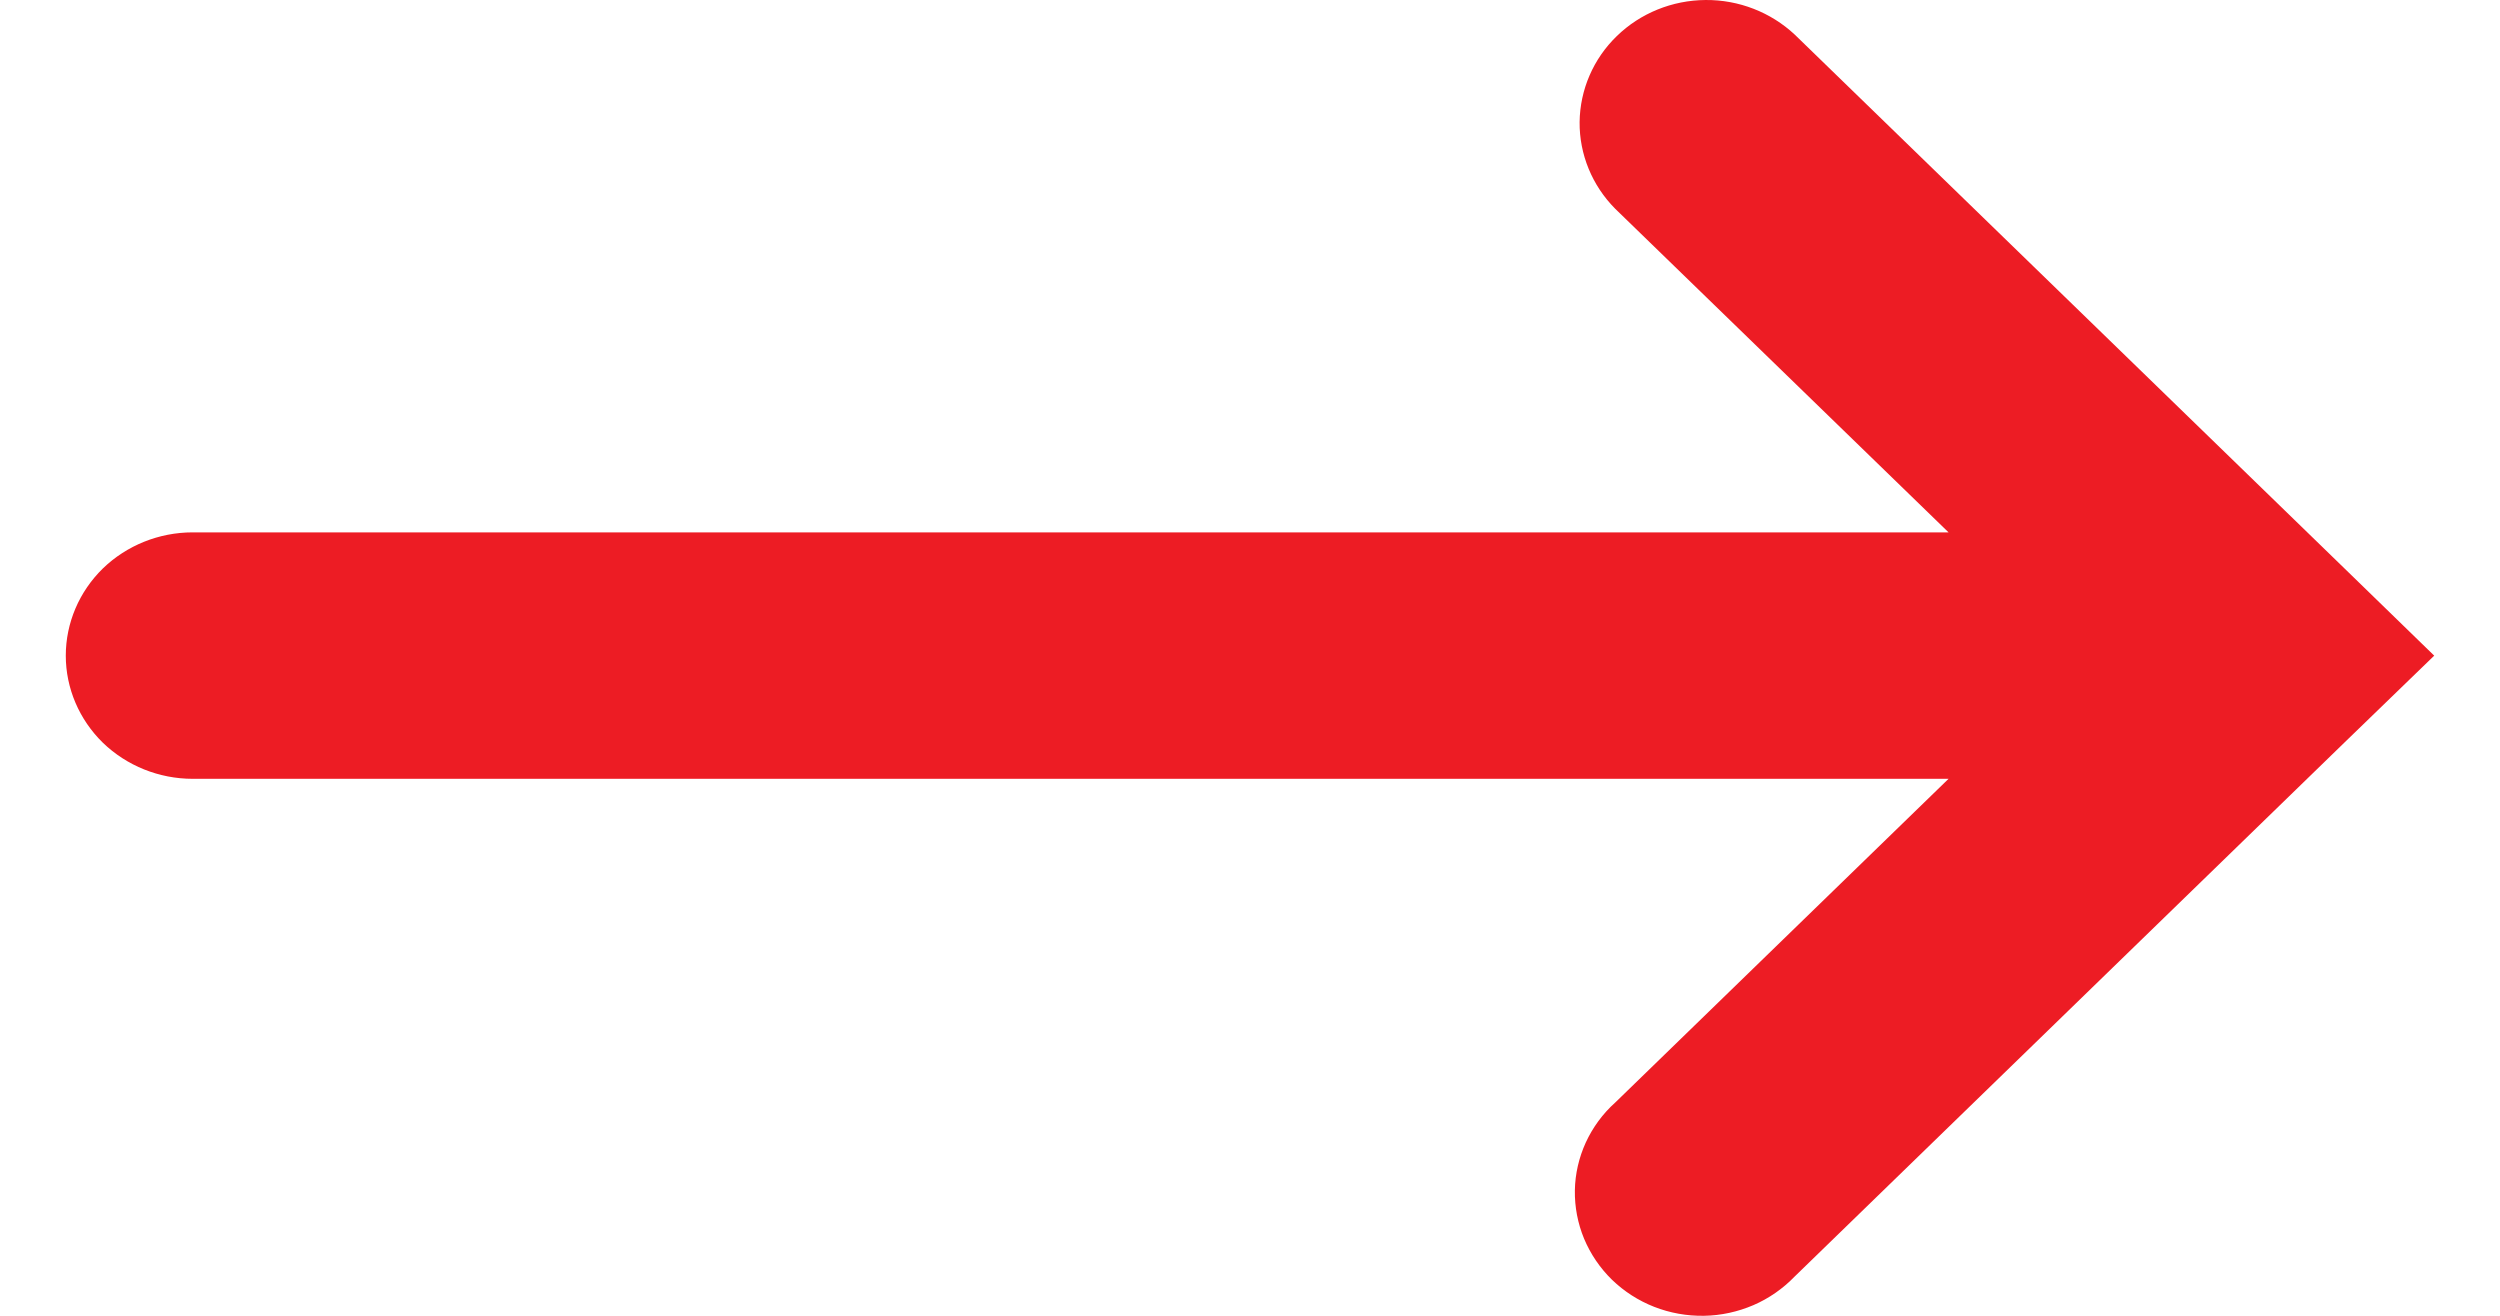 <svg width="19" height="10" viewBox="0 0 19 10" fill="none" xmlns="http://www.w3.org/2000/svg">
<path fill-rule="evenodd" clip-rule="evenodd" d="M12.276 8.379C12.181 8.464 12.105 8.568 12.052 8.683C12 8.797 11.971 8.921 11.969 9.047C11.967 9.173 11.991 9.298 12.039 9.414C12.088 9.531 12.16 9.637 12.251 9.726C12.343 9.815 12.452 9.885 12.572 9.932C12.692 9.979 12.821 10.002 12.95 10C13.08 9.998 13.207 9.97 13.326 9.919C13.444 9.868 13.55 9.794 13.639 9.702L17.817 5.644L18.5 4.983L17.819 4.321L13.64 0.263C13.458 0.093 13.215 -0.002 12.962 3.16366e-05C12.709 0.002 12.467 0.1 12.288 0.274C12.109 0.447 12.008 0.682 12.005 0.928C12.003 1.173 12.1 1.41 12.276 1.587L14.809 4.046H1.464C1.209 4.046 0.963 4.145 0.782 4.32C0.602 4.496 0.5 4.734 0.5 4.983C0.5 5.231 0.602 5.469 0.782 5.645C0.963 5.82 1.209 5.919 1.464 5.919H14.809L12.276 8.379Z" fill="#ED1C24"/>
</svg>
